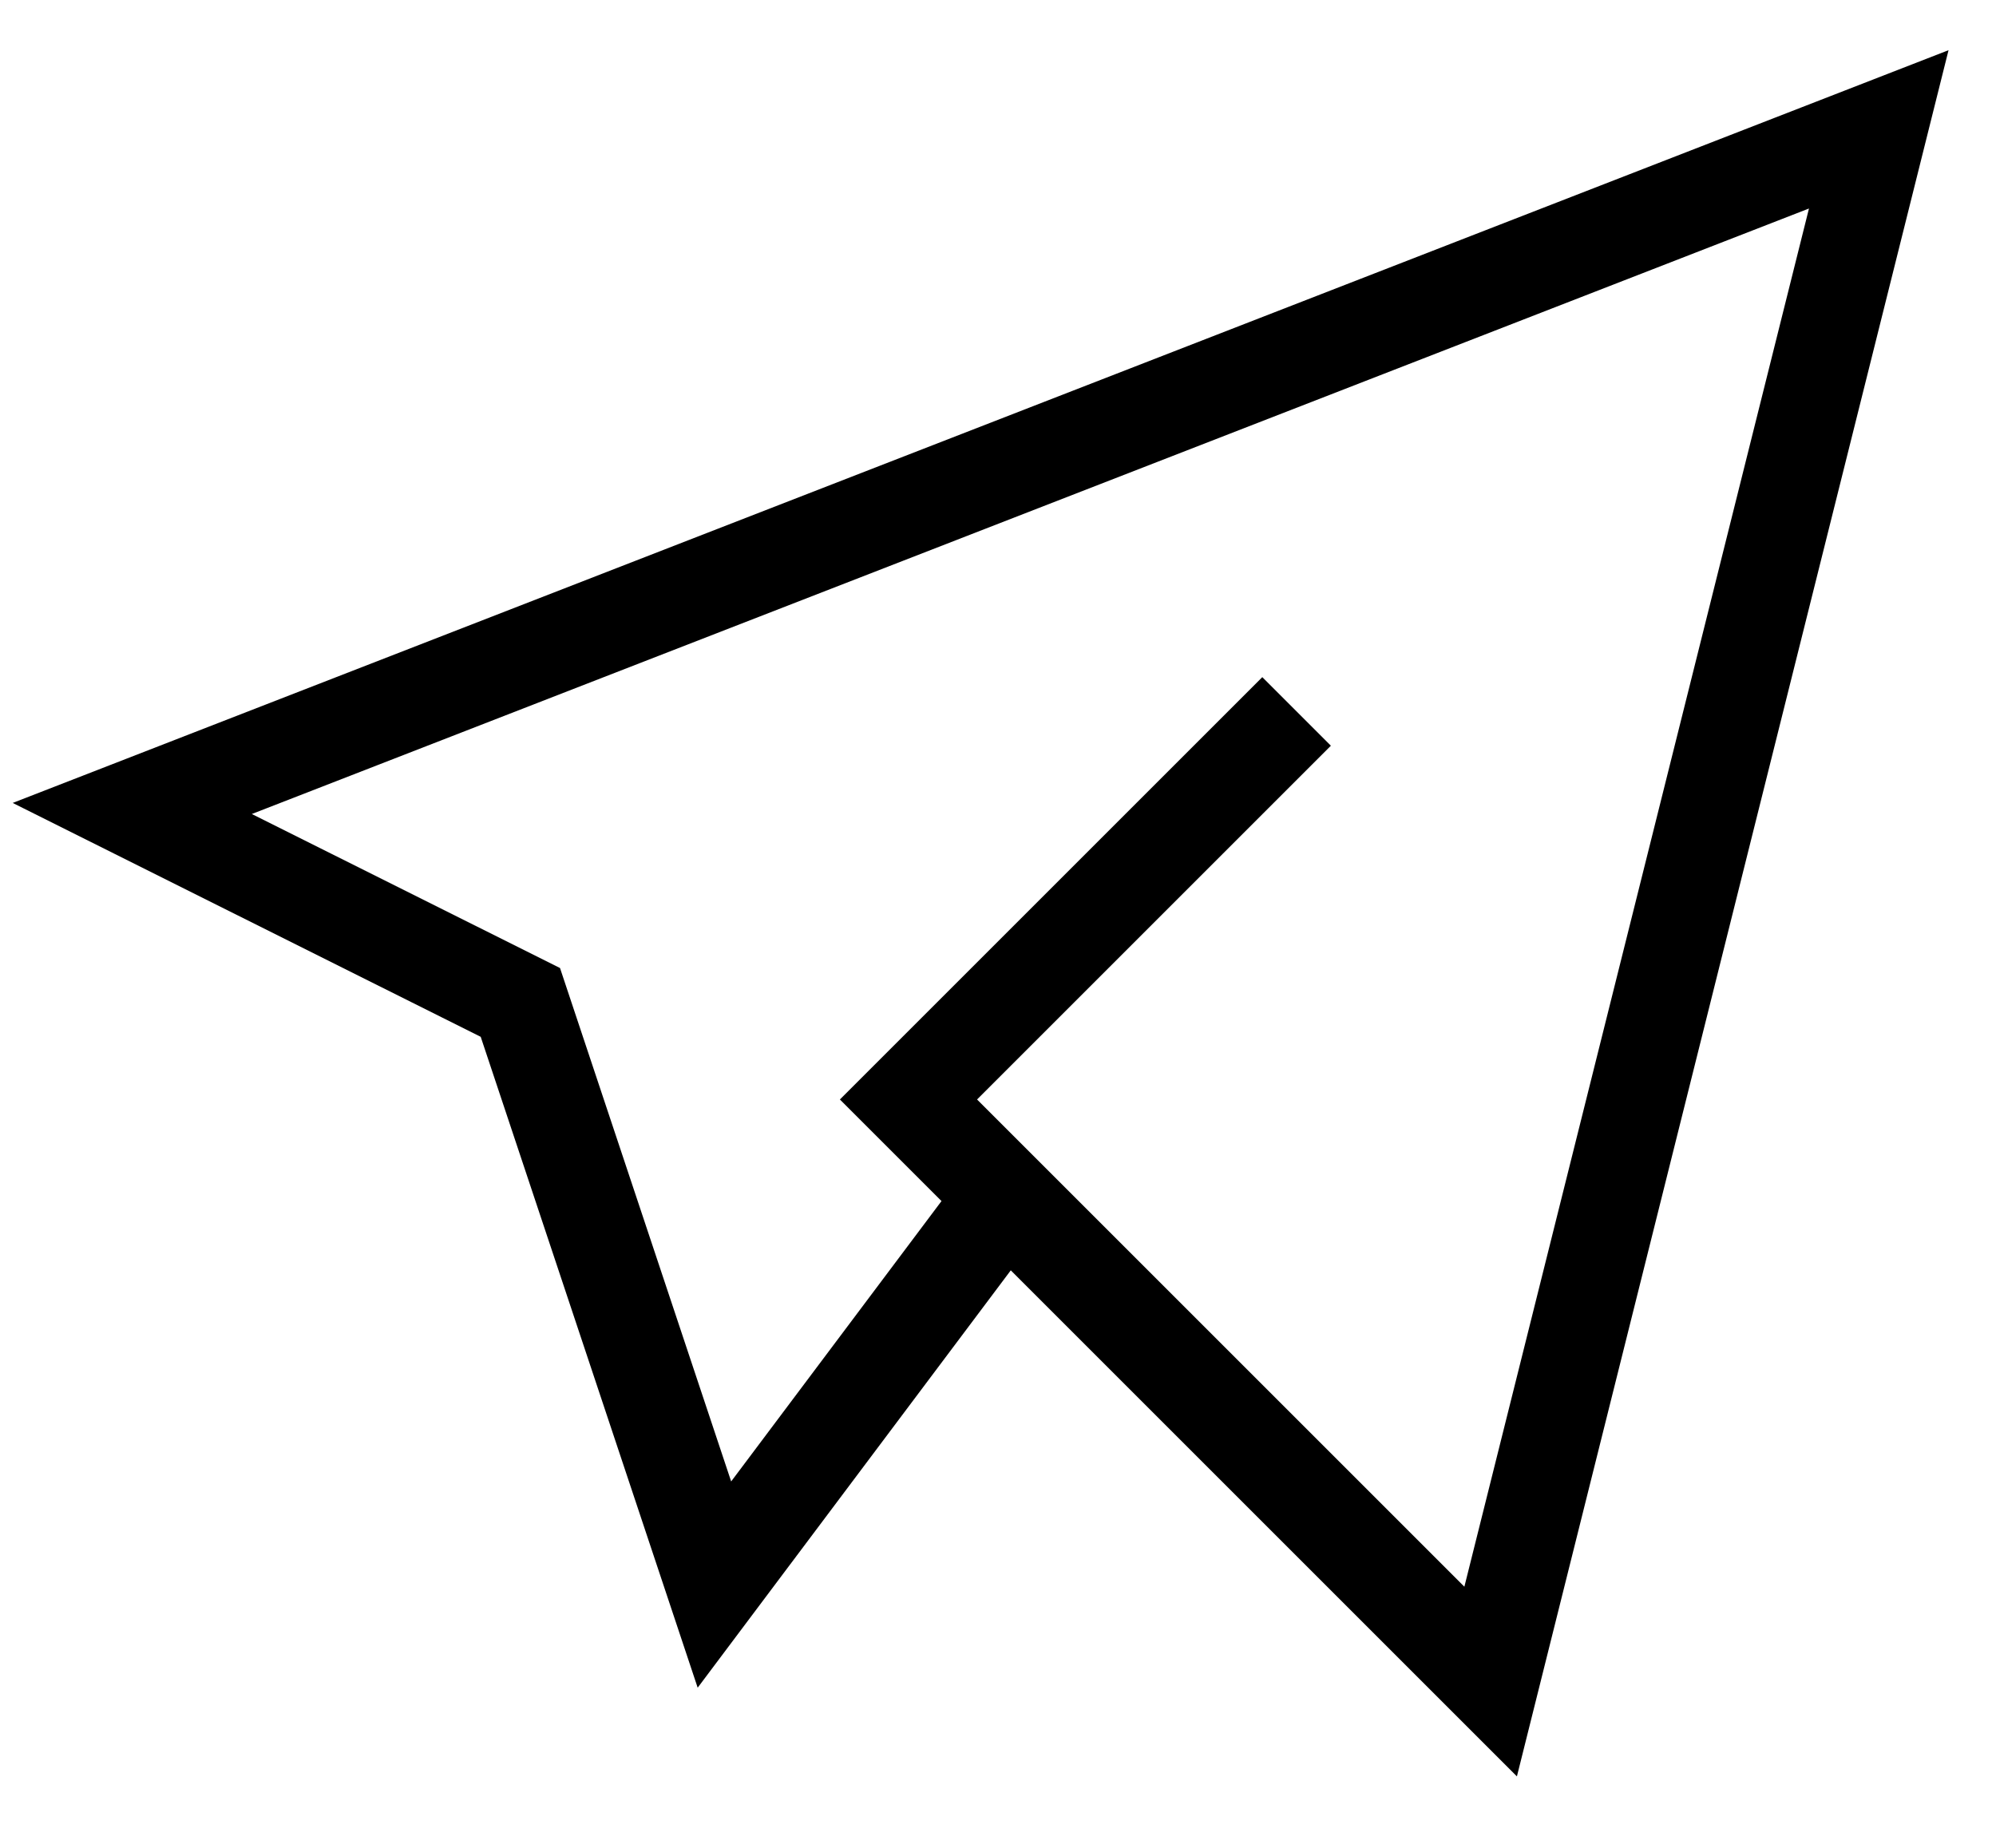 <?xml version="1.0" encoding="UTF-8"?> <svg xmlns="http://www.w3.org/2000/svg" width="27" height="25" viewBox="0 0 27 25" fill="none"><path d="M17.539 9.625L12.289 14.875L20.164 22.75L25.414 1.75L1.789 10.938L7.039 13.562L9.664 21.438L13.602 16.188" stroke="black" stroke-width="1.312"></path></svg> 
